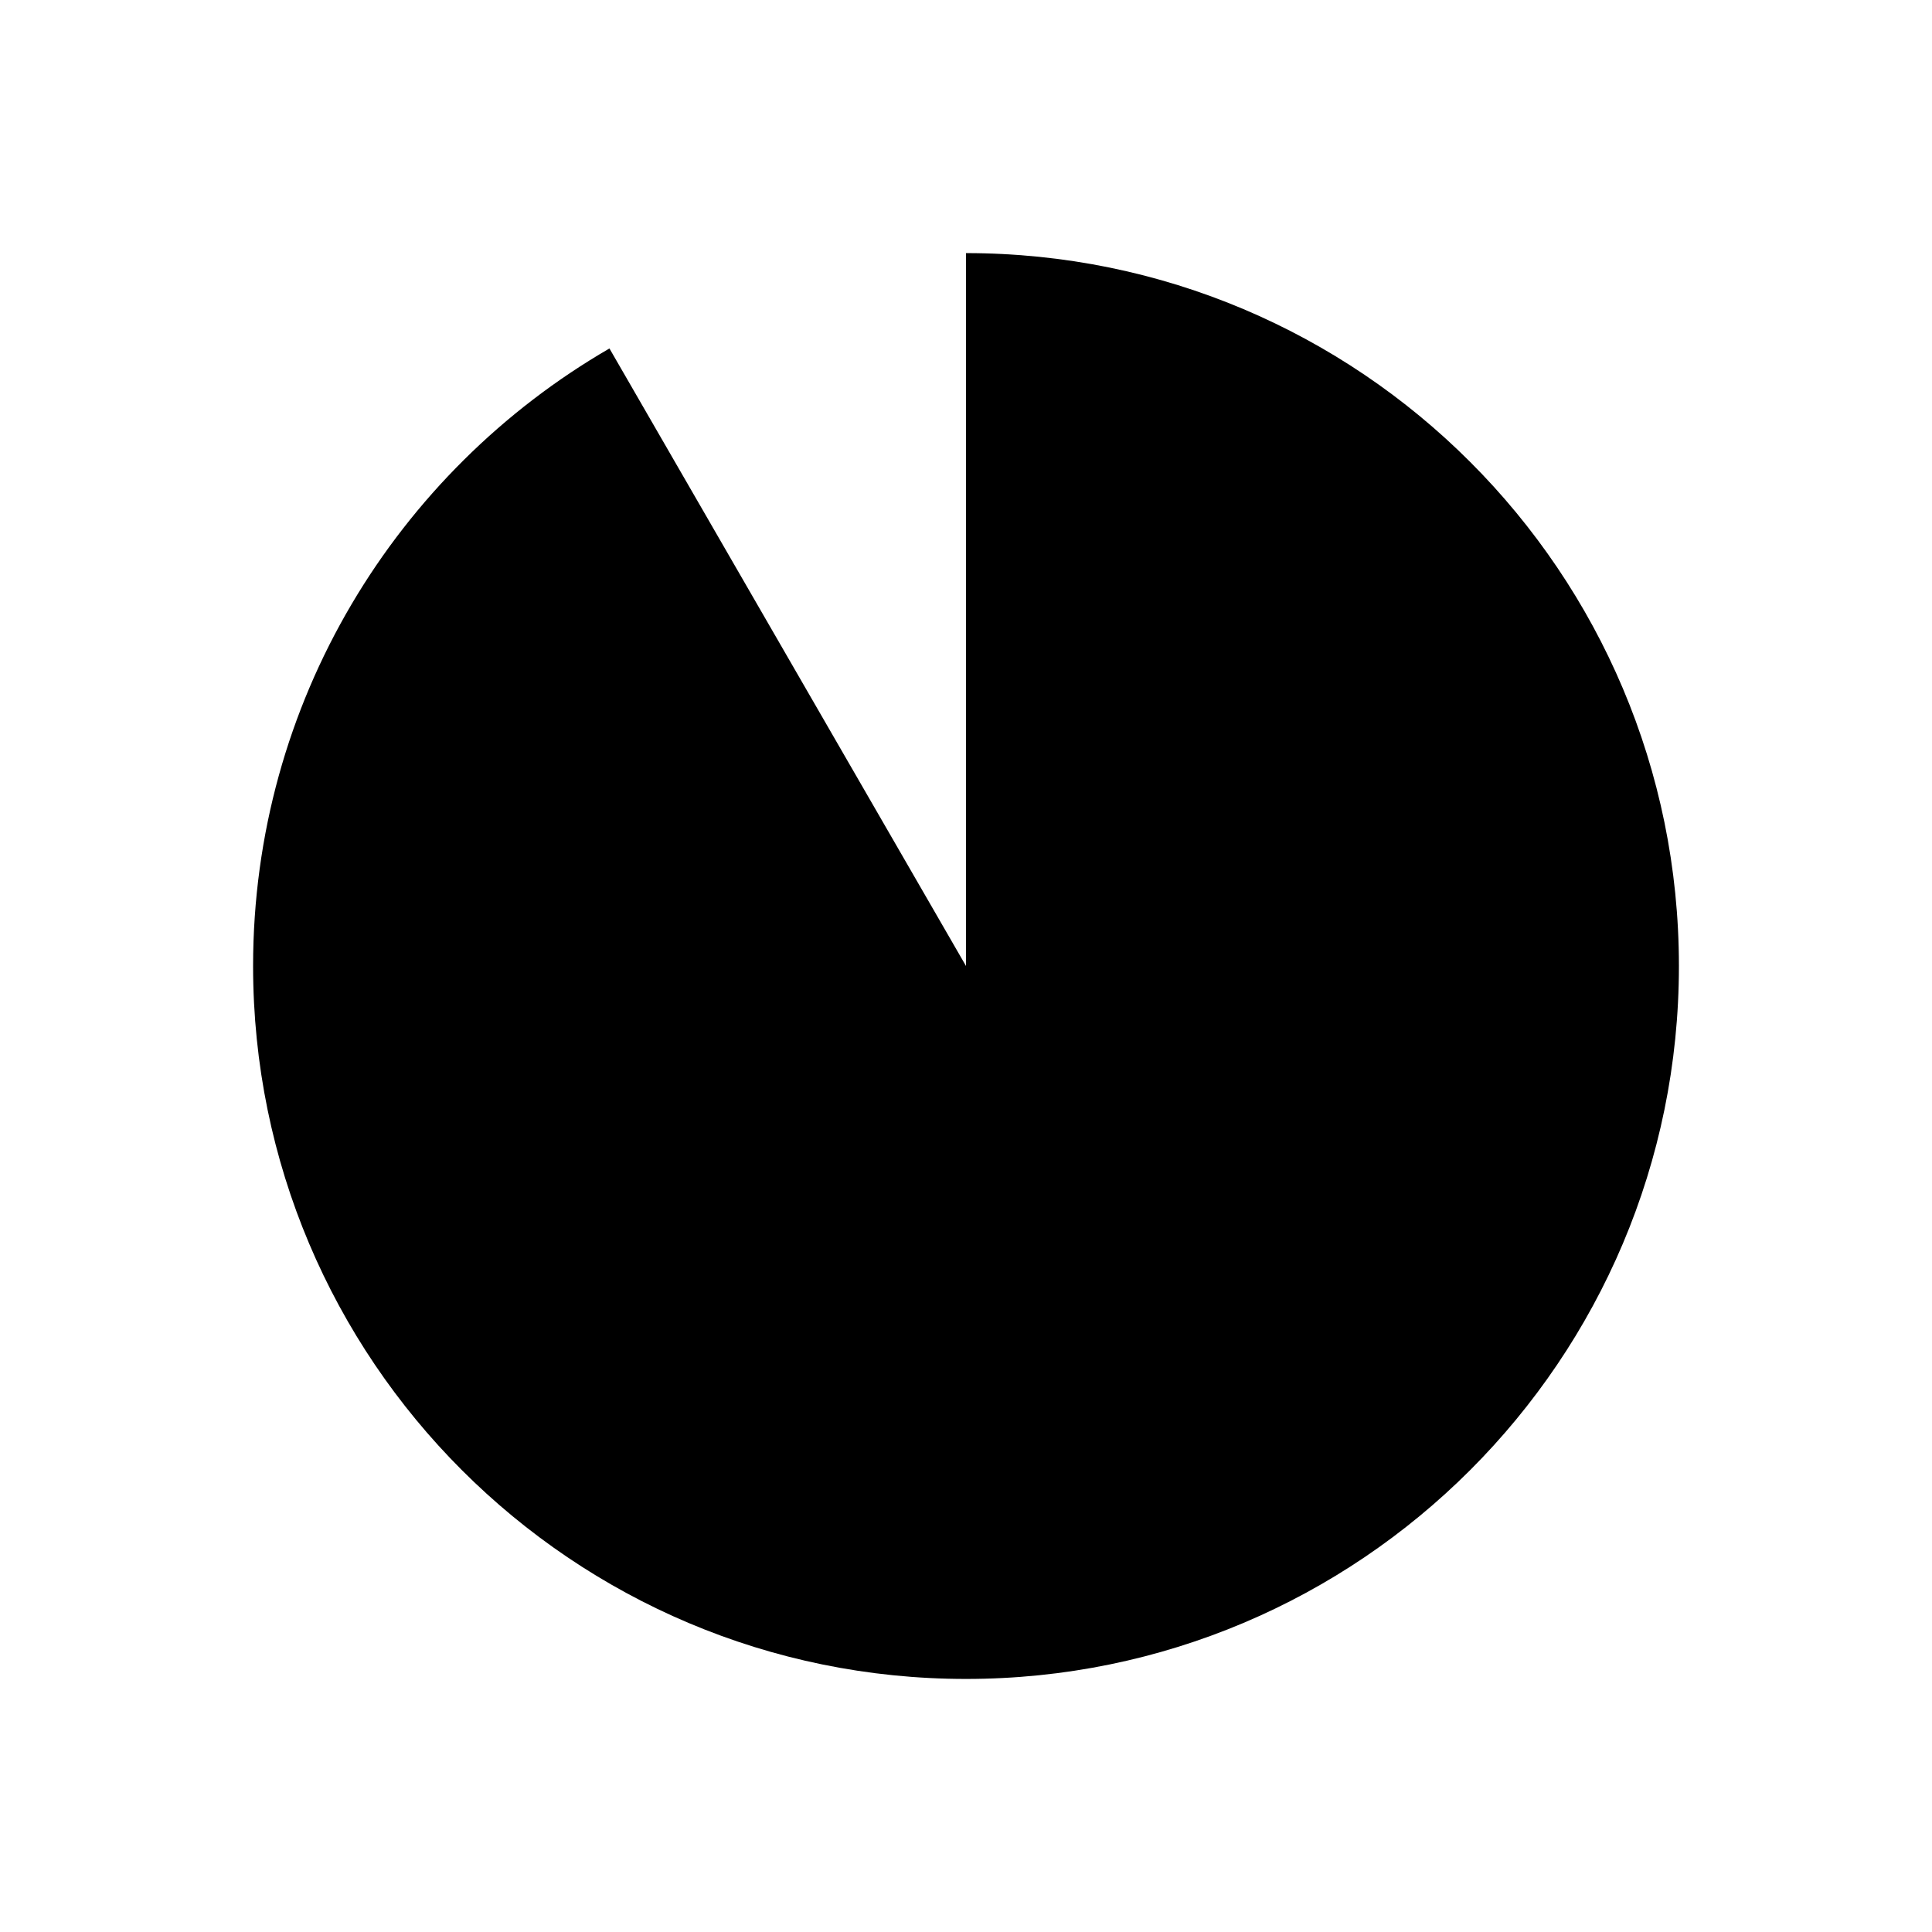 <?xml version="1.0" encoding="UTF-8"?>
<!-- Uploaded to: ICON Repo, www.svgrepo.com, Generator: ICON Repo Mixer Tools -->
<svg fill="#000000" width="800px" height="800px" version="1.1" viewBox="144 144 512 512" xmlns="http://www.w3.org/2000/svg">
 <path d="m400 400-94.465-163.61-0.023-0.043c-56.445 32.684-94.441 93.73-94.441 163.66 0 104.35 84.578 188.93 188.93 188.93s188.93-84.574 188.93-188.93-84.574-188.93-188.93-188.93z" fill-rule="evenodd"/>
</svg>